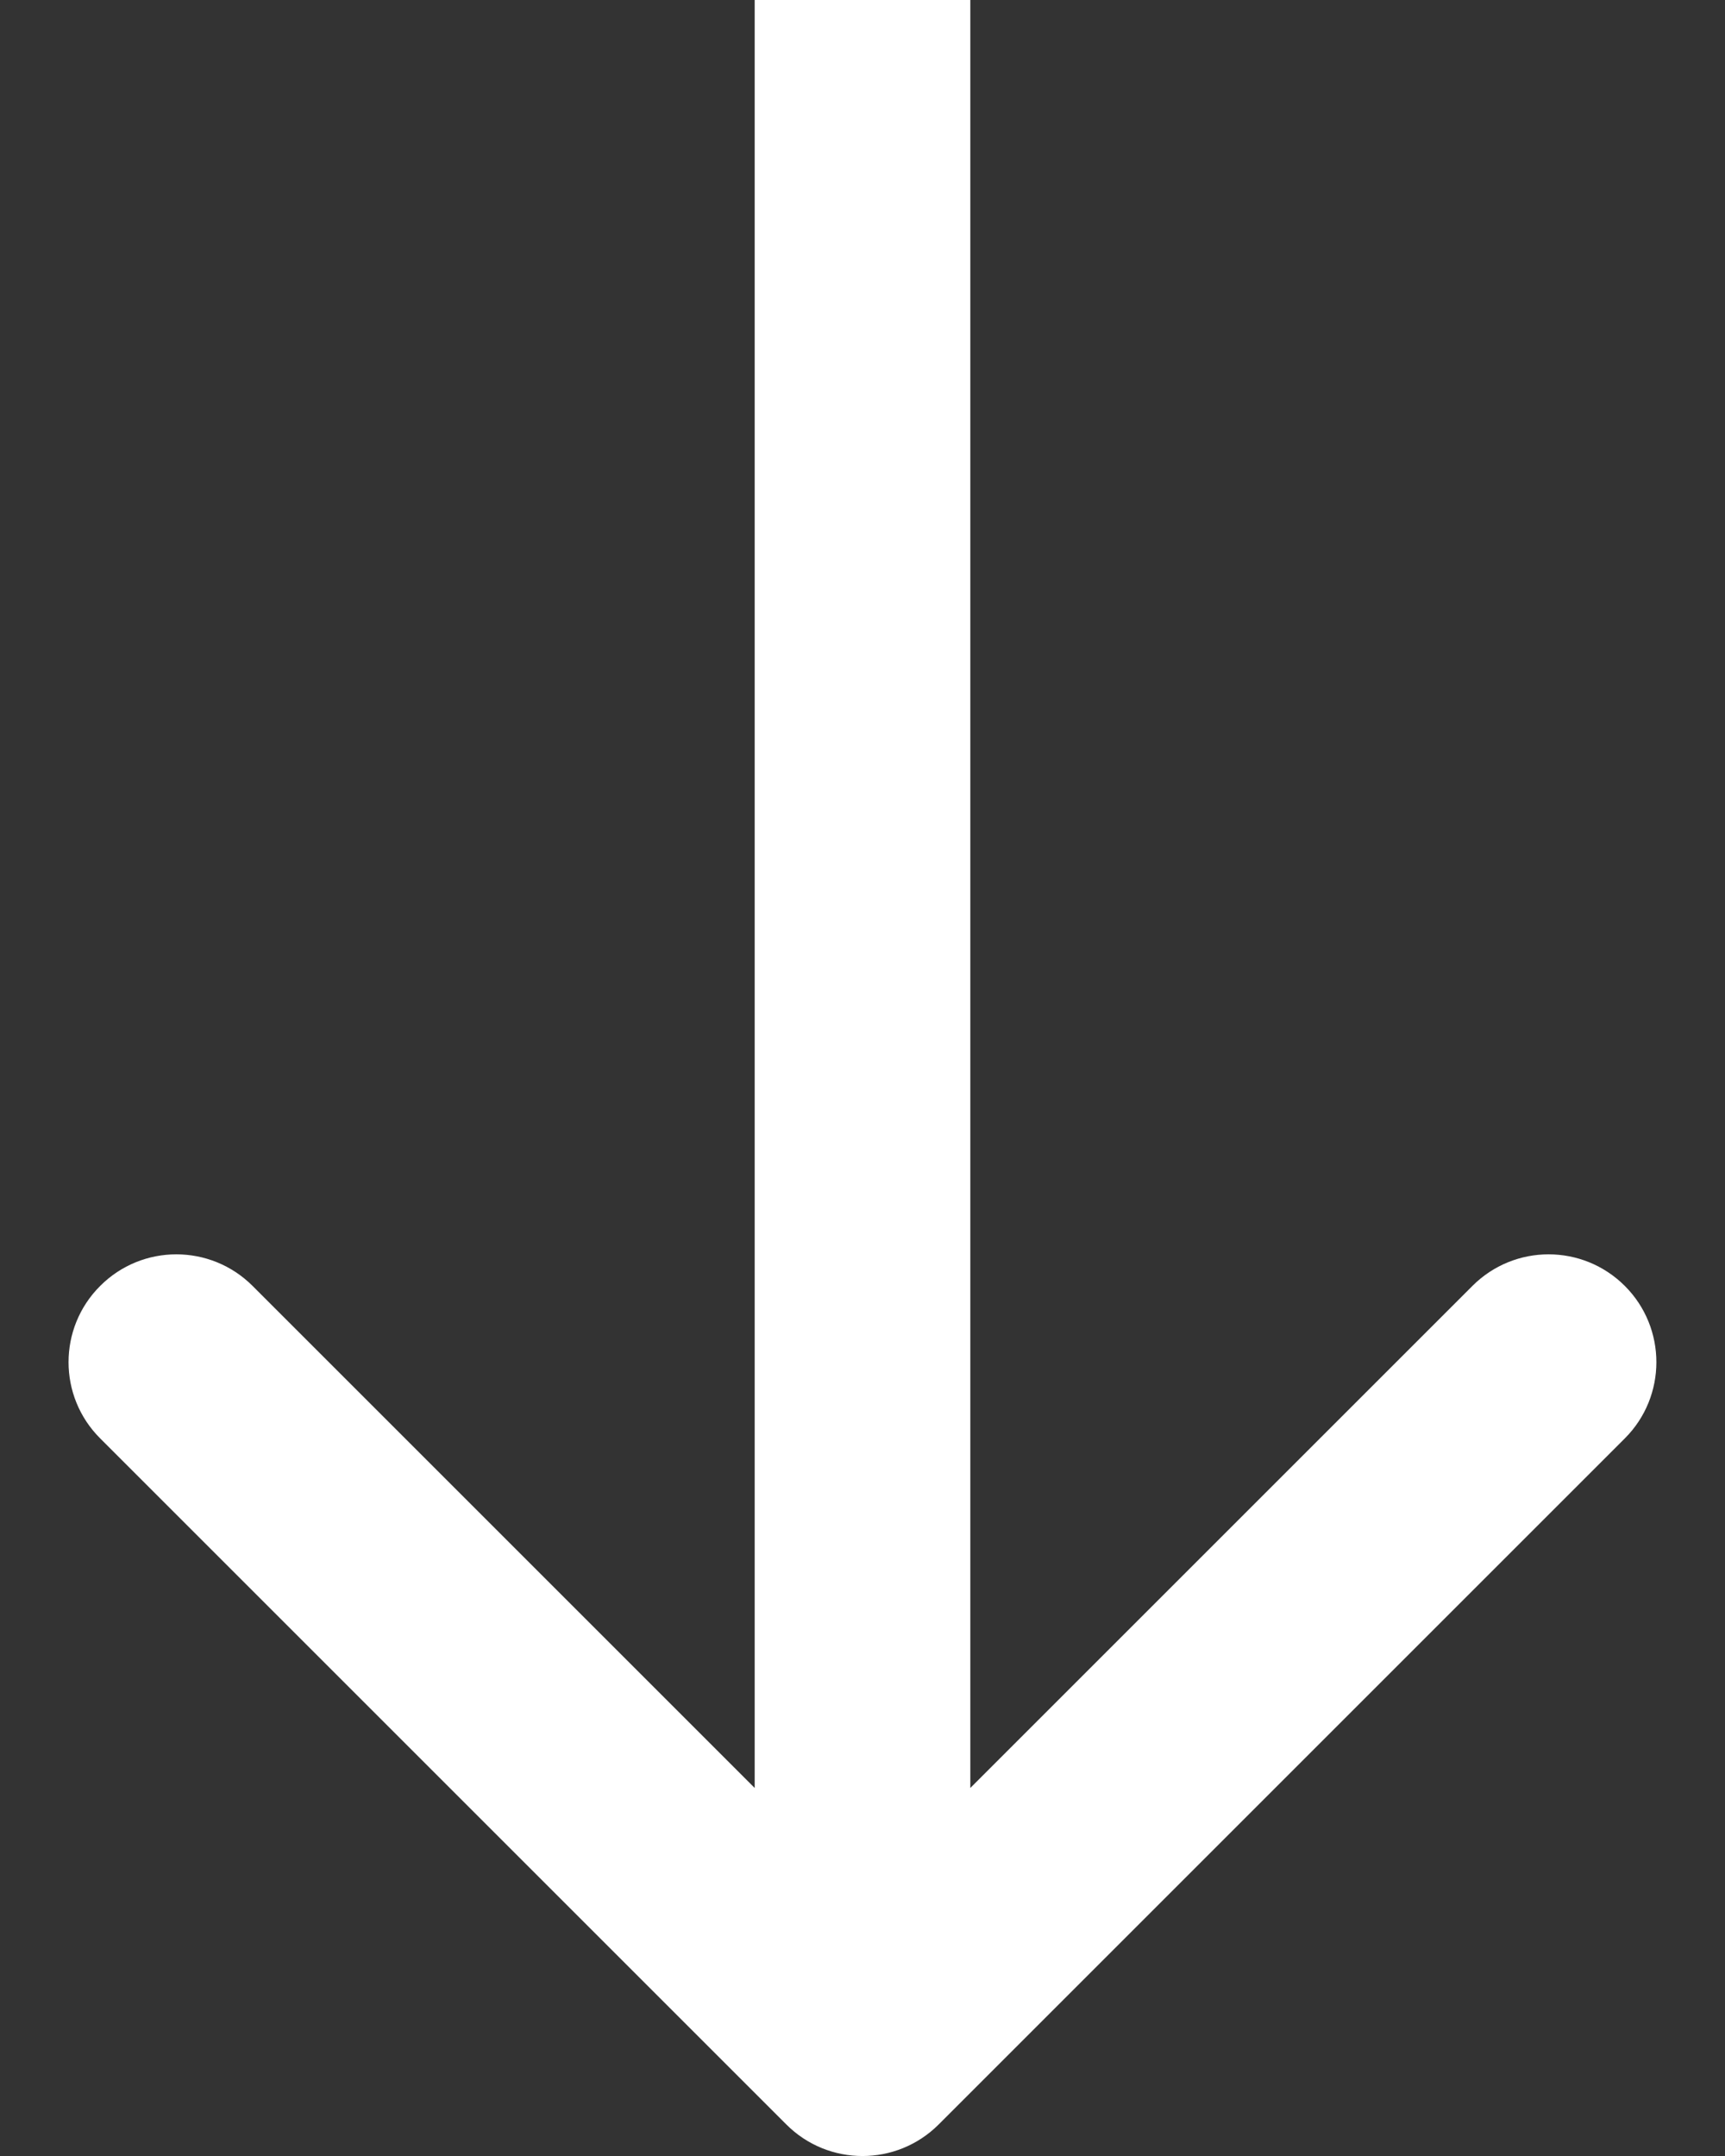 <svg width="16" height="20" viewBox="0 0 16 20" fill="none" xmlns="http://www.w3.org/2000/svg">
<rect x="0" y="0" width="16" height="20" fill="#333333" stroke="none"/>
<path fill-rule="evenodd" clip-rule="evenodd" d="M15.071 13.343L8.707 19.707C8.316 20.098 7.683 20.098 7.293 19.707L0.929 13.343C0.538 12.953 0.538 12.319 0.929 11.929C1.319 11.538 1.952 11.538 2.343 11.929L7 16.586L7 -3.656e-07L9 -2.78178e-07L9 16.586L13.657 11.929C14.047 11.538 14.68 11.538 15.071 11.929C15.461 12.319 15.461 12.953 15.071 13.343Z" fill="white"/>
</svg>
